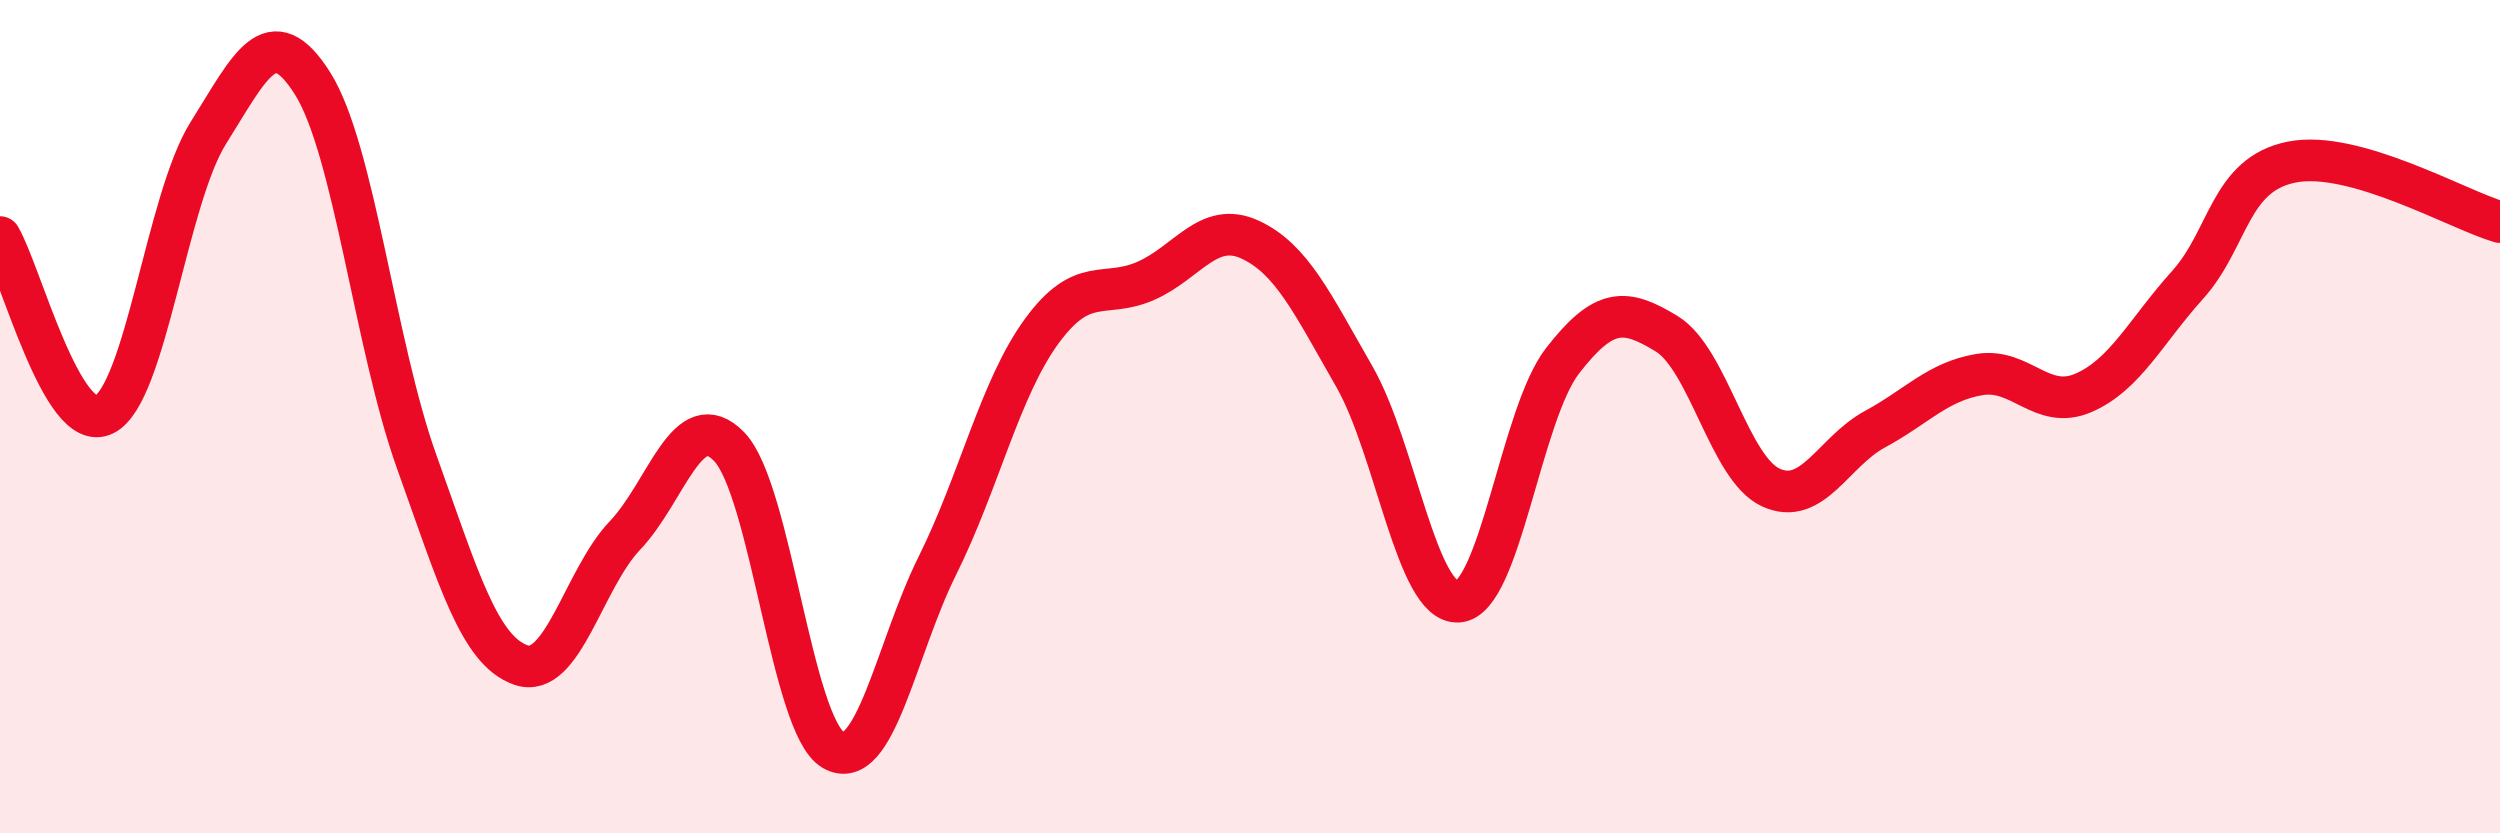 
    <svg width="60" height="20" viewBox="0 0 60 20" xmlns="http://www.w3.org/2000/svg">
      <path
        d="M 0,5.69 C 0.5,6.54 1.5,10.45 2.5,9.95 C 3.5,9.45 4,4.78 5,3.19 C 6,1.6 6.5,0.42 7.5,2 C 8.5,3.58 9,8.29 10,11.08 C 11,13.87 11.5,15.61 12.5,15.96 C 13.5,16.31 14,13.9 15,12.85 C 16,11.8 16.5,9.69 17.5,10.72 C 18.5,11.75 19,17.43 20,18 C 21,18.57 21.5,15.58 22.5,13.57 C 23.5,11.56 24,9.32 25,7.95 C 26,6.58 26.5,7.18 27.5,6.74 C 28.5,6.3 29,5.29 30,5.75 C 31,6.21 31.5,7.29 32.5,9.03 C 33.5,10.77 34,14.51 35,14.44 C 36,14.37 36.5,9.95 37.5,8.66 C 38.5,7.37 39,7.4 40,8.01 C 41,8.62 41.5,11.24 42.5,11.7 C 43.5,12.16 44,10.84 45,10.3 C 46,9.76 46.5,9.16 47.5,8.99 C 48.5,8.82 49,9.86 50,9.43 C 51,9 51.5,7.95 52.5,6.84 C 53.5,5.73 53.5,4.19 55,3.89 C 56.5,3.59 59,5.04 60,5.33L60 20L0 20Z"
        fill="#EB0A25"
        opacity="0.1"
        stroke-linecap="round"
        stroke-linejoin="round"
      />
      <path
        d="M 0,5.69 C 0.5,6.54 1.5,10.45 2.5,9.95 C 3.5,9.45 4,4.78 5,3.19 C 6,1.6 6.5,0.42 7.5,2 C 8.5,3.58 9,8.29 10,11.08 C 11,13.87 11.5,15.61 12.5,15.96 C 13.5,16.31 14,13.9 15,12.85 C 16,11.8 16.5,9.69 17.5,10.72 C 18.5,11.75 19,17.43 20,18 C 21,18.57 21.5,15.58 22.5,13.57 C 23.5,11.56 24,9.32 25,7.95 C 26,6.58 26.5,7.18 27.5,6.74 C 28.5,6.3 29,5.29 30,5.75 C 31,6.21 31.5,7.29 32.5,9.03 C 33.5,10.77 34,14.51 35,14.44 C 36,14.37 36.5,9.95 37.5,8.66 C 38.5,7.37 39,7.4 40,8.01 C 41,8.62 41.5,11.24 42.5,11.7 C 43.5,12.16 44,10.84 45,10.3 C 46,9.76 46.5,9.16 47.5,8.99 C 48.5,8.82 49,9.86 50,9.43 C 51,9 51.5,7.95 52.5,6.84 C 53.5,5.73 53.5,4.19 55,3.89 C 56.5,3.59 59,5.04 60,5.33"
        stroke="#EB0A25"
        stroke-width="1"
        fill="none"
        stroke-linecap="round"
        stroke-linejoin="round"
      />
    </svg>
  